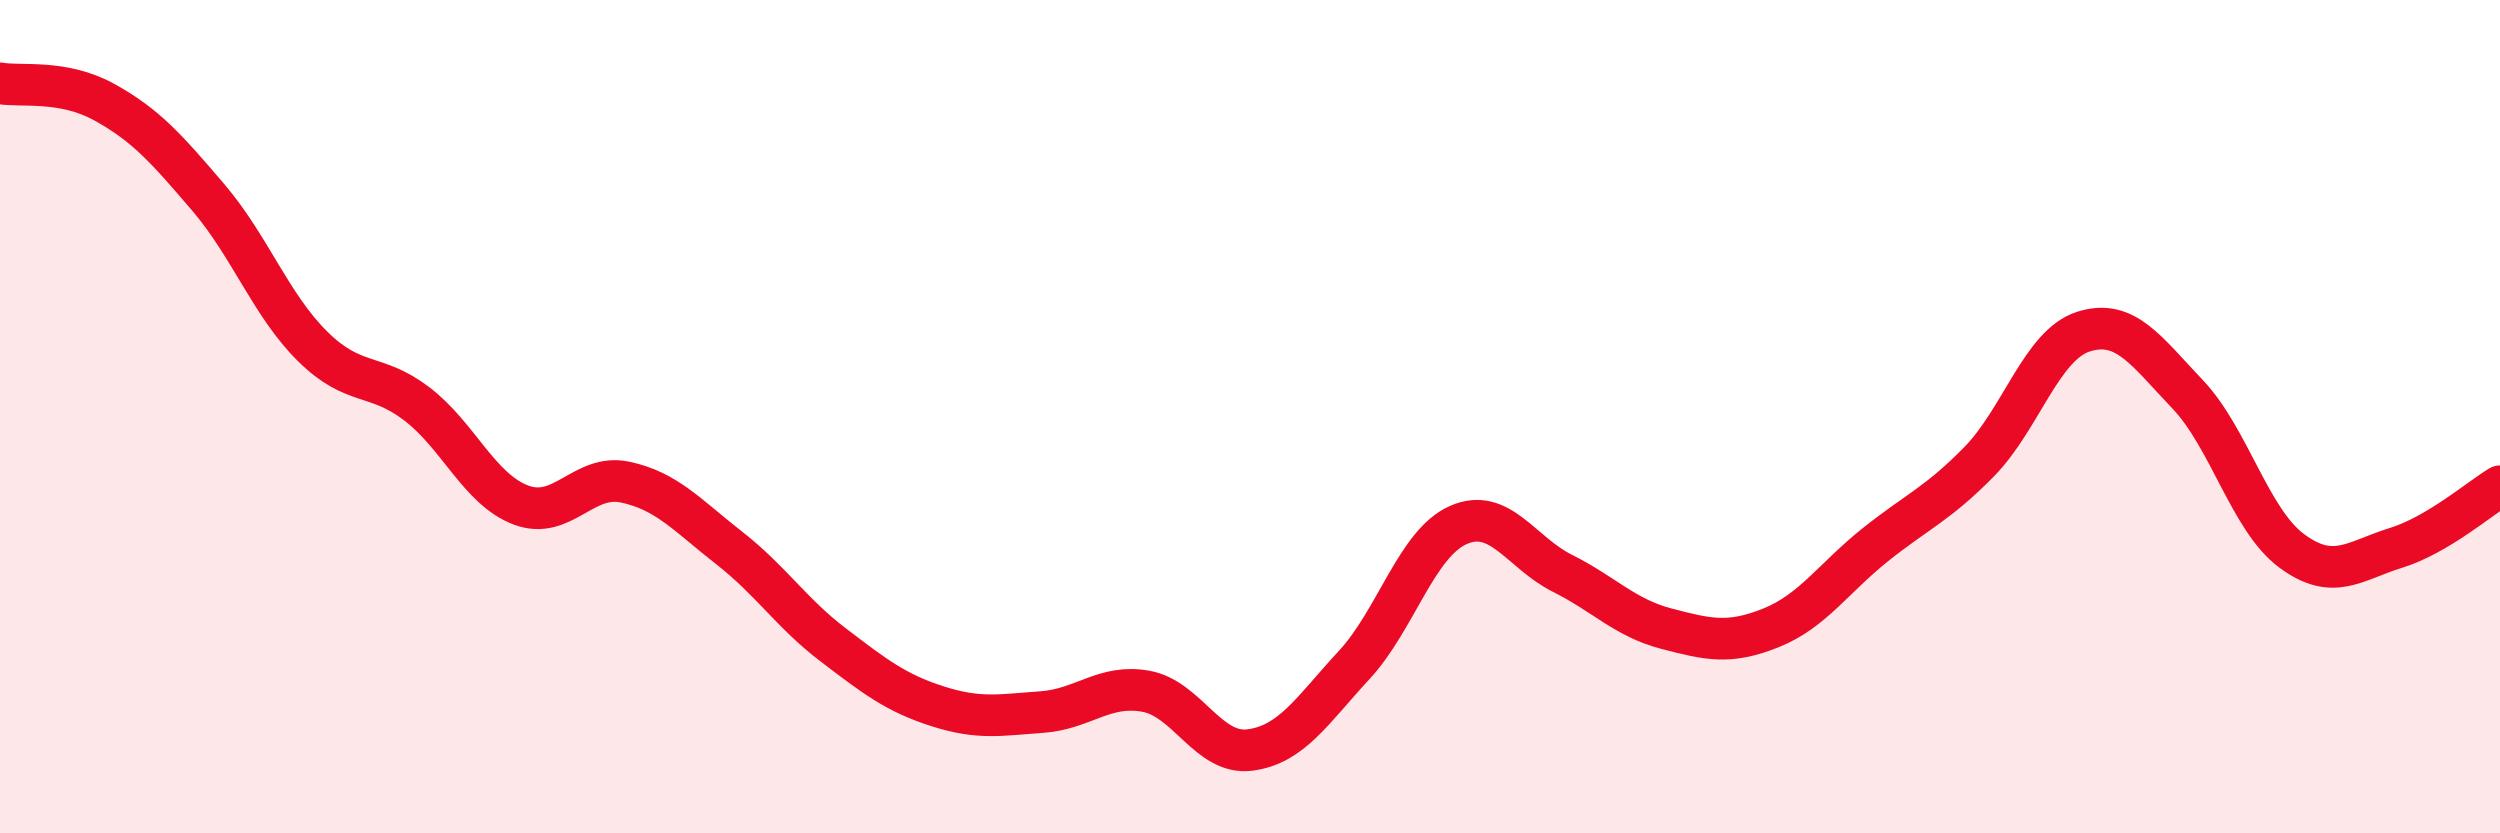
    <svg width="60" height="20" viewBox="0 0 60 20" xmlns="http://www.w3.org/2000/svg">
      <path
        d="M 0,2 C 0.5,2.09 1.5,1.9 2.5,2.45 C 3.5,3 4,3.57 5,4.74 C 6,5.91 6.5,7.32 7.5,8.31 C 8.5,9.3 9,8.93 10,9.69 C 11,10.45 11.5,11.74 12.5,12.12 C 13.5,12.5 14,11.36 15,11.57 C 16,11.78 16.5,12.37 17.5,13.15 C 18.5,13.93 19,14.72 20,15.48 C 21,16.24 21.5,16.63 22.5,16.95 C 23.5,17.27 24,17.16 25,17.09 C 26,17.02 26.5,16.41 27.5,16.59 C 28.5,16.77 29,18.13 30,18 C 31,17.87 31.5,17.04 32.5,15.96 C 33.5,14.88 34,13.04 35,12.6 C 36,12.16 36.5,13.26 37.5,13.76 C 38.5,14.26 39,14.83 40,15.09 C 41,15.35 41.5,15.47 42.5,15.07 C 43.5,14.67 44,13.88 45,13.08 C 46,12.28 46.5,12.1 47.5,11.08 C 48.5,10.06 49,8.28 50,7.96 C 51,7.64 51.5,8.41 52.5,9.46 C 53.5,10.51 54,12.48 55,13.22 C 56,13.96 56.5,13.46 57.5,13.15 C 58.5,12.84 59.5,11.97 60,11.67L60 20L0 20Z"
        fill="#EB0A25"
        opacity="0.1"
        stroke-linecap="round"
        stroke-linejoin="round"
      />
      <path
        d="M 0,2 C 0.5,2.09 1.5,1.9 2.5,2.45 C 3.5,3 4,3.57 5,4.74 C 6,5.91 6.5,7.32 7.5,8.31 C 8.5,9.3 9,8.93 10,9.69 C 11,10.45 11.5,11.74 12.5,12.12 C 13.5,12.5 14,11.36 15,11.57 C 16,11.78 16.5,12.37 17.5,13.15 C 18.5,13.93 19,14.72 20,15.48 C 21,16.24 21.5,16.63 22.5,16.95 C 23.5,17.27 24,17.16 25,17.09 C 26,17.02 26.5,16.41 27.5,16.59 C 28.5,16.77 29,18.13 30,18 C 31,17.87 31.5,17.04 32.5,15.96 C 33.5,14.88 34,13.04 35,12.6 C 36,12.16 36.5,13.26 37.5,13.76 C 38.5,14.26 39,14.83 40,15.09 C 41,15.35 41.5,15.47 42.5,15.07 C 43.5,14.67 44,13.88 45,13.08 C 46,12.28 46.5,12.1 47.5,11.08 C 48.5,10.06 49,8.28 50,7.96 C 51,7.64 51.5,8.41 52.5,9.46 C 53.5,10.51 54,12.48 55,13.22 C 56,13.96 56.5,13.46 57.5,13.15 C 58.5,12.84 59.5,11.97 60,11.67"
        stroke="#EB0A25"
        stroke-width="1"
        fill="none"
        stroke-linecap="round"
        stroke-linejoin="round"
      />
    </svg>
  